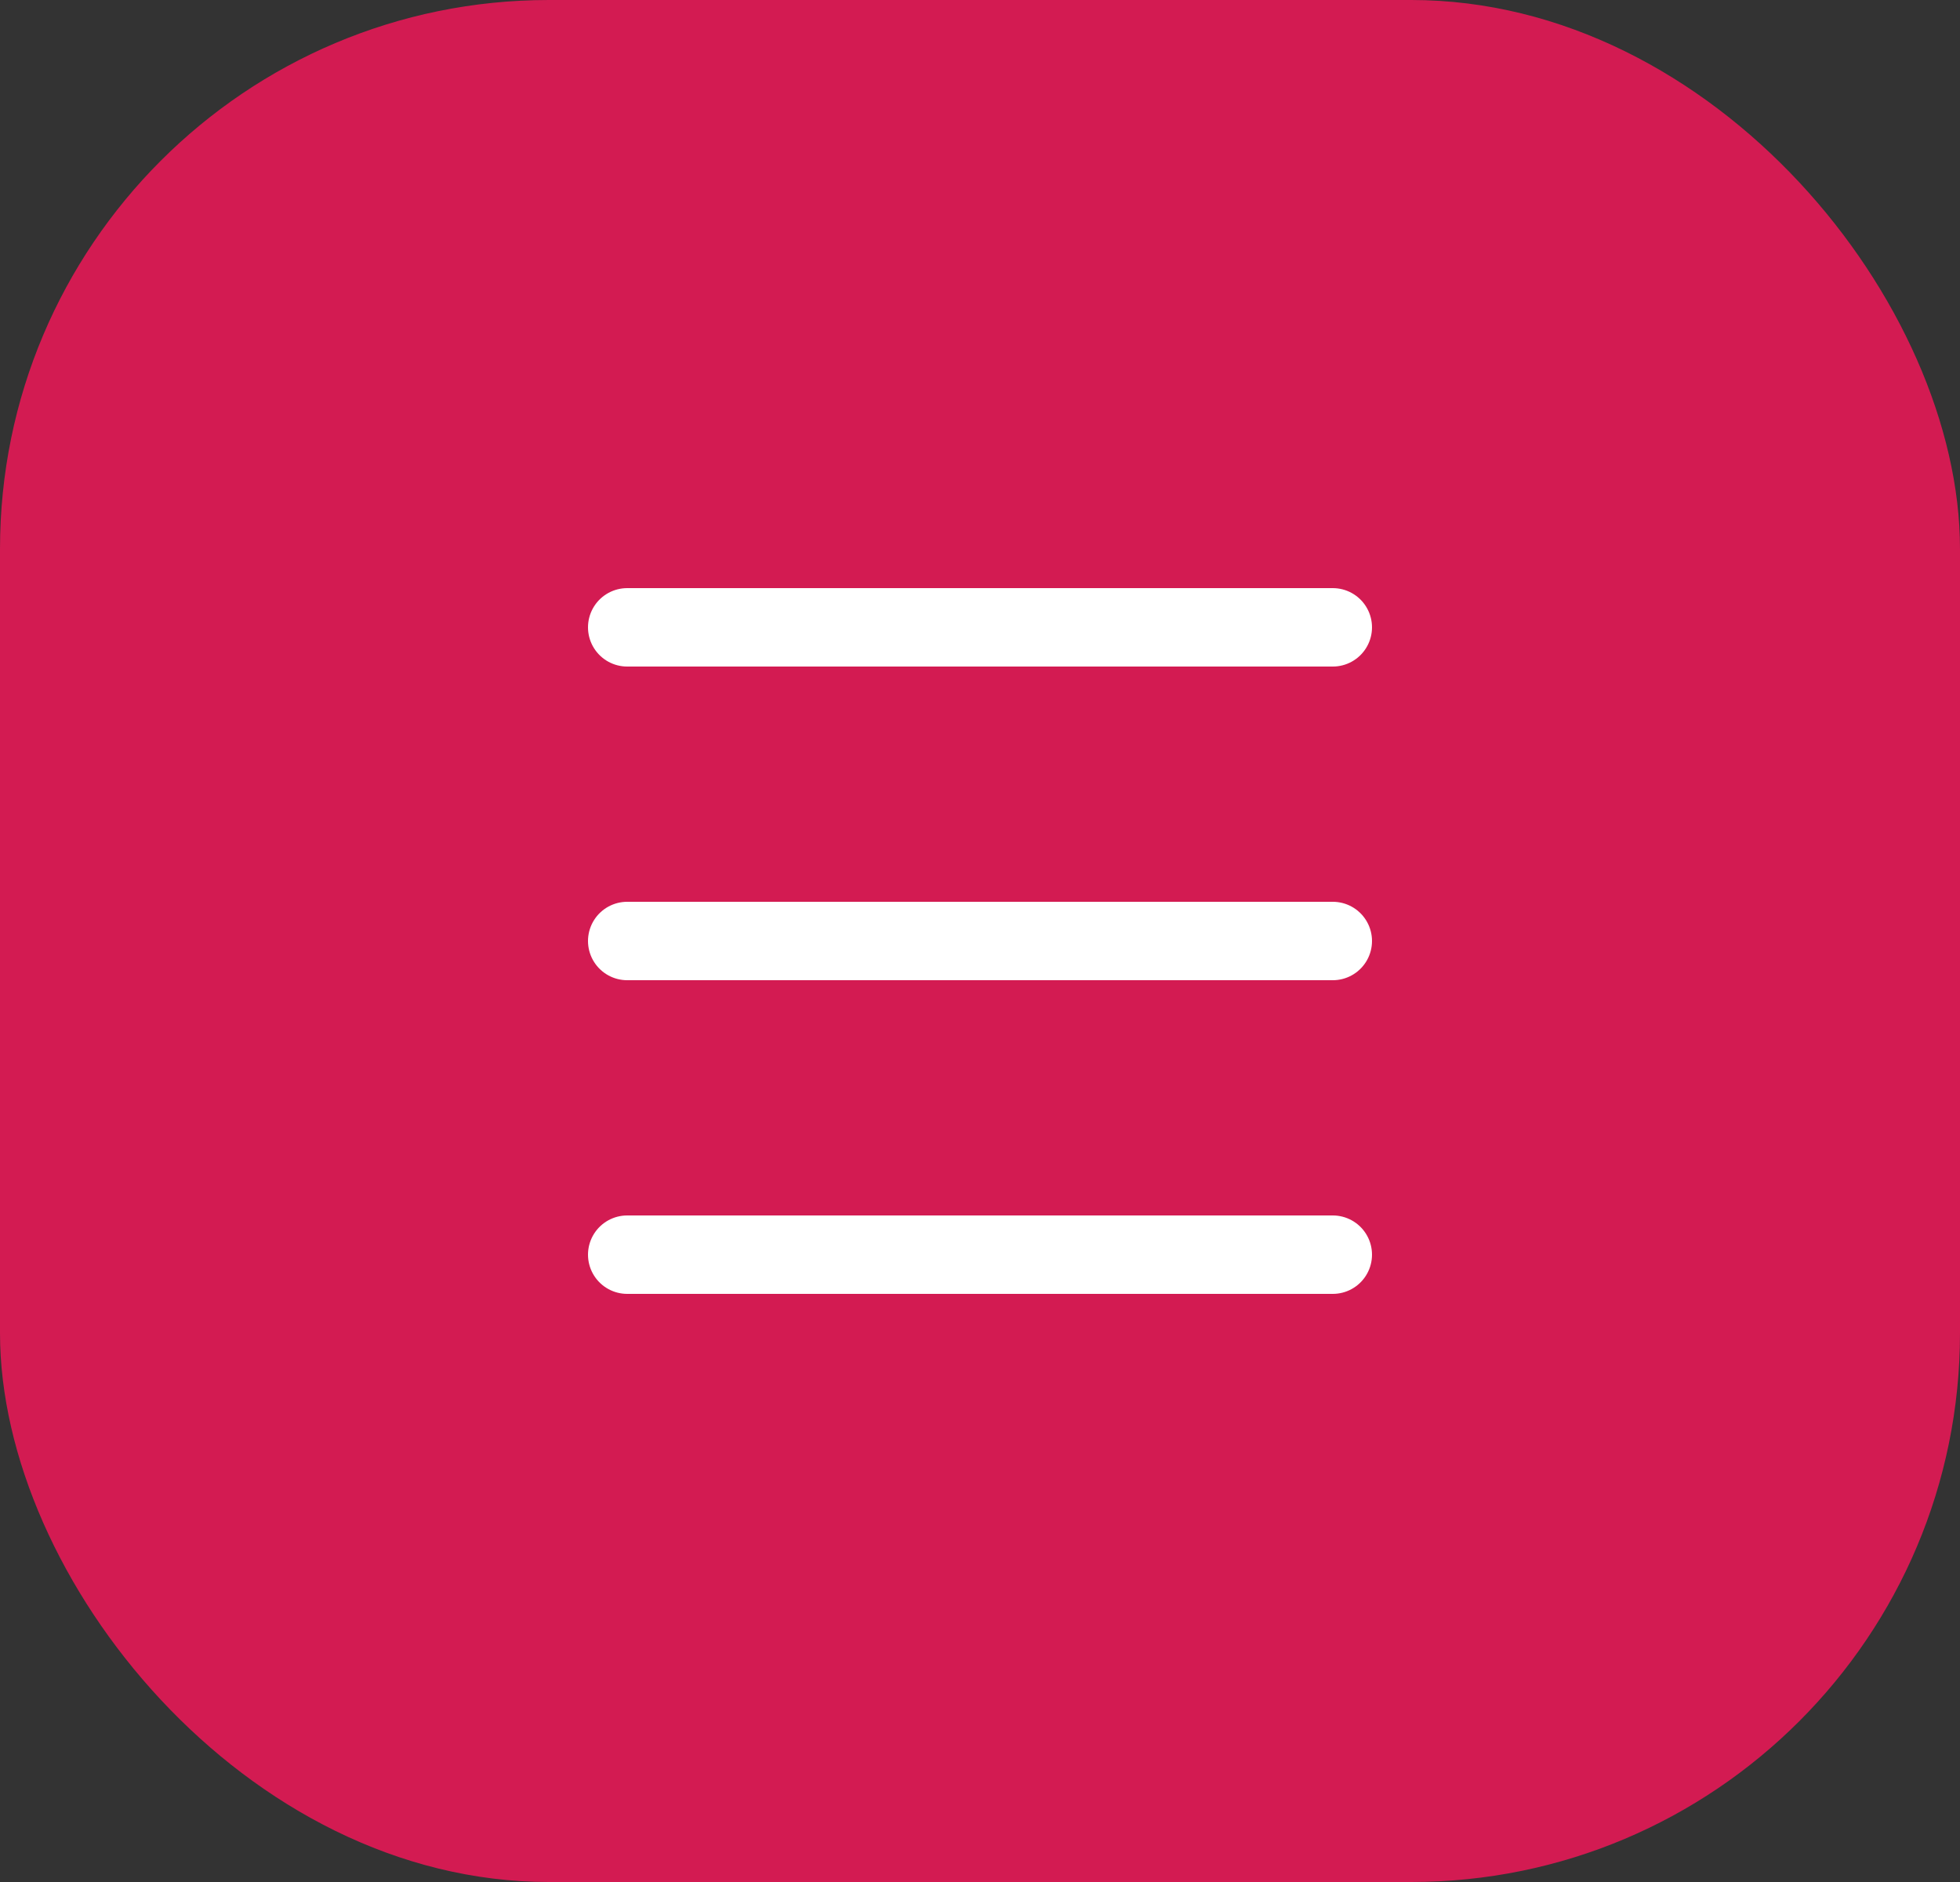 <?xml version="1.0" encoding="UTF-8"?> <svg xmlns="http://www.w3.org/2000/svg" width="50" height="48" viewBox="0 0 50 48" fill="none"><rect x="0" y="0" width="50" height="48" fill="#333333" stroke="none"/><rect width="50" height="48" rx="14" fill="#D31B52"></rect><path d="M16 16H34" stroke="white" stroke-width="2" stroke-linecap="round"></path><path d="M16 24H34" stroke="white" stroke-width="2" stroke-linecap="round"></path><path d="M16 32H34" stroke="white" stroke-width="2" stroke-linecap="round"></path></svg> 
